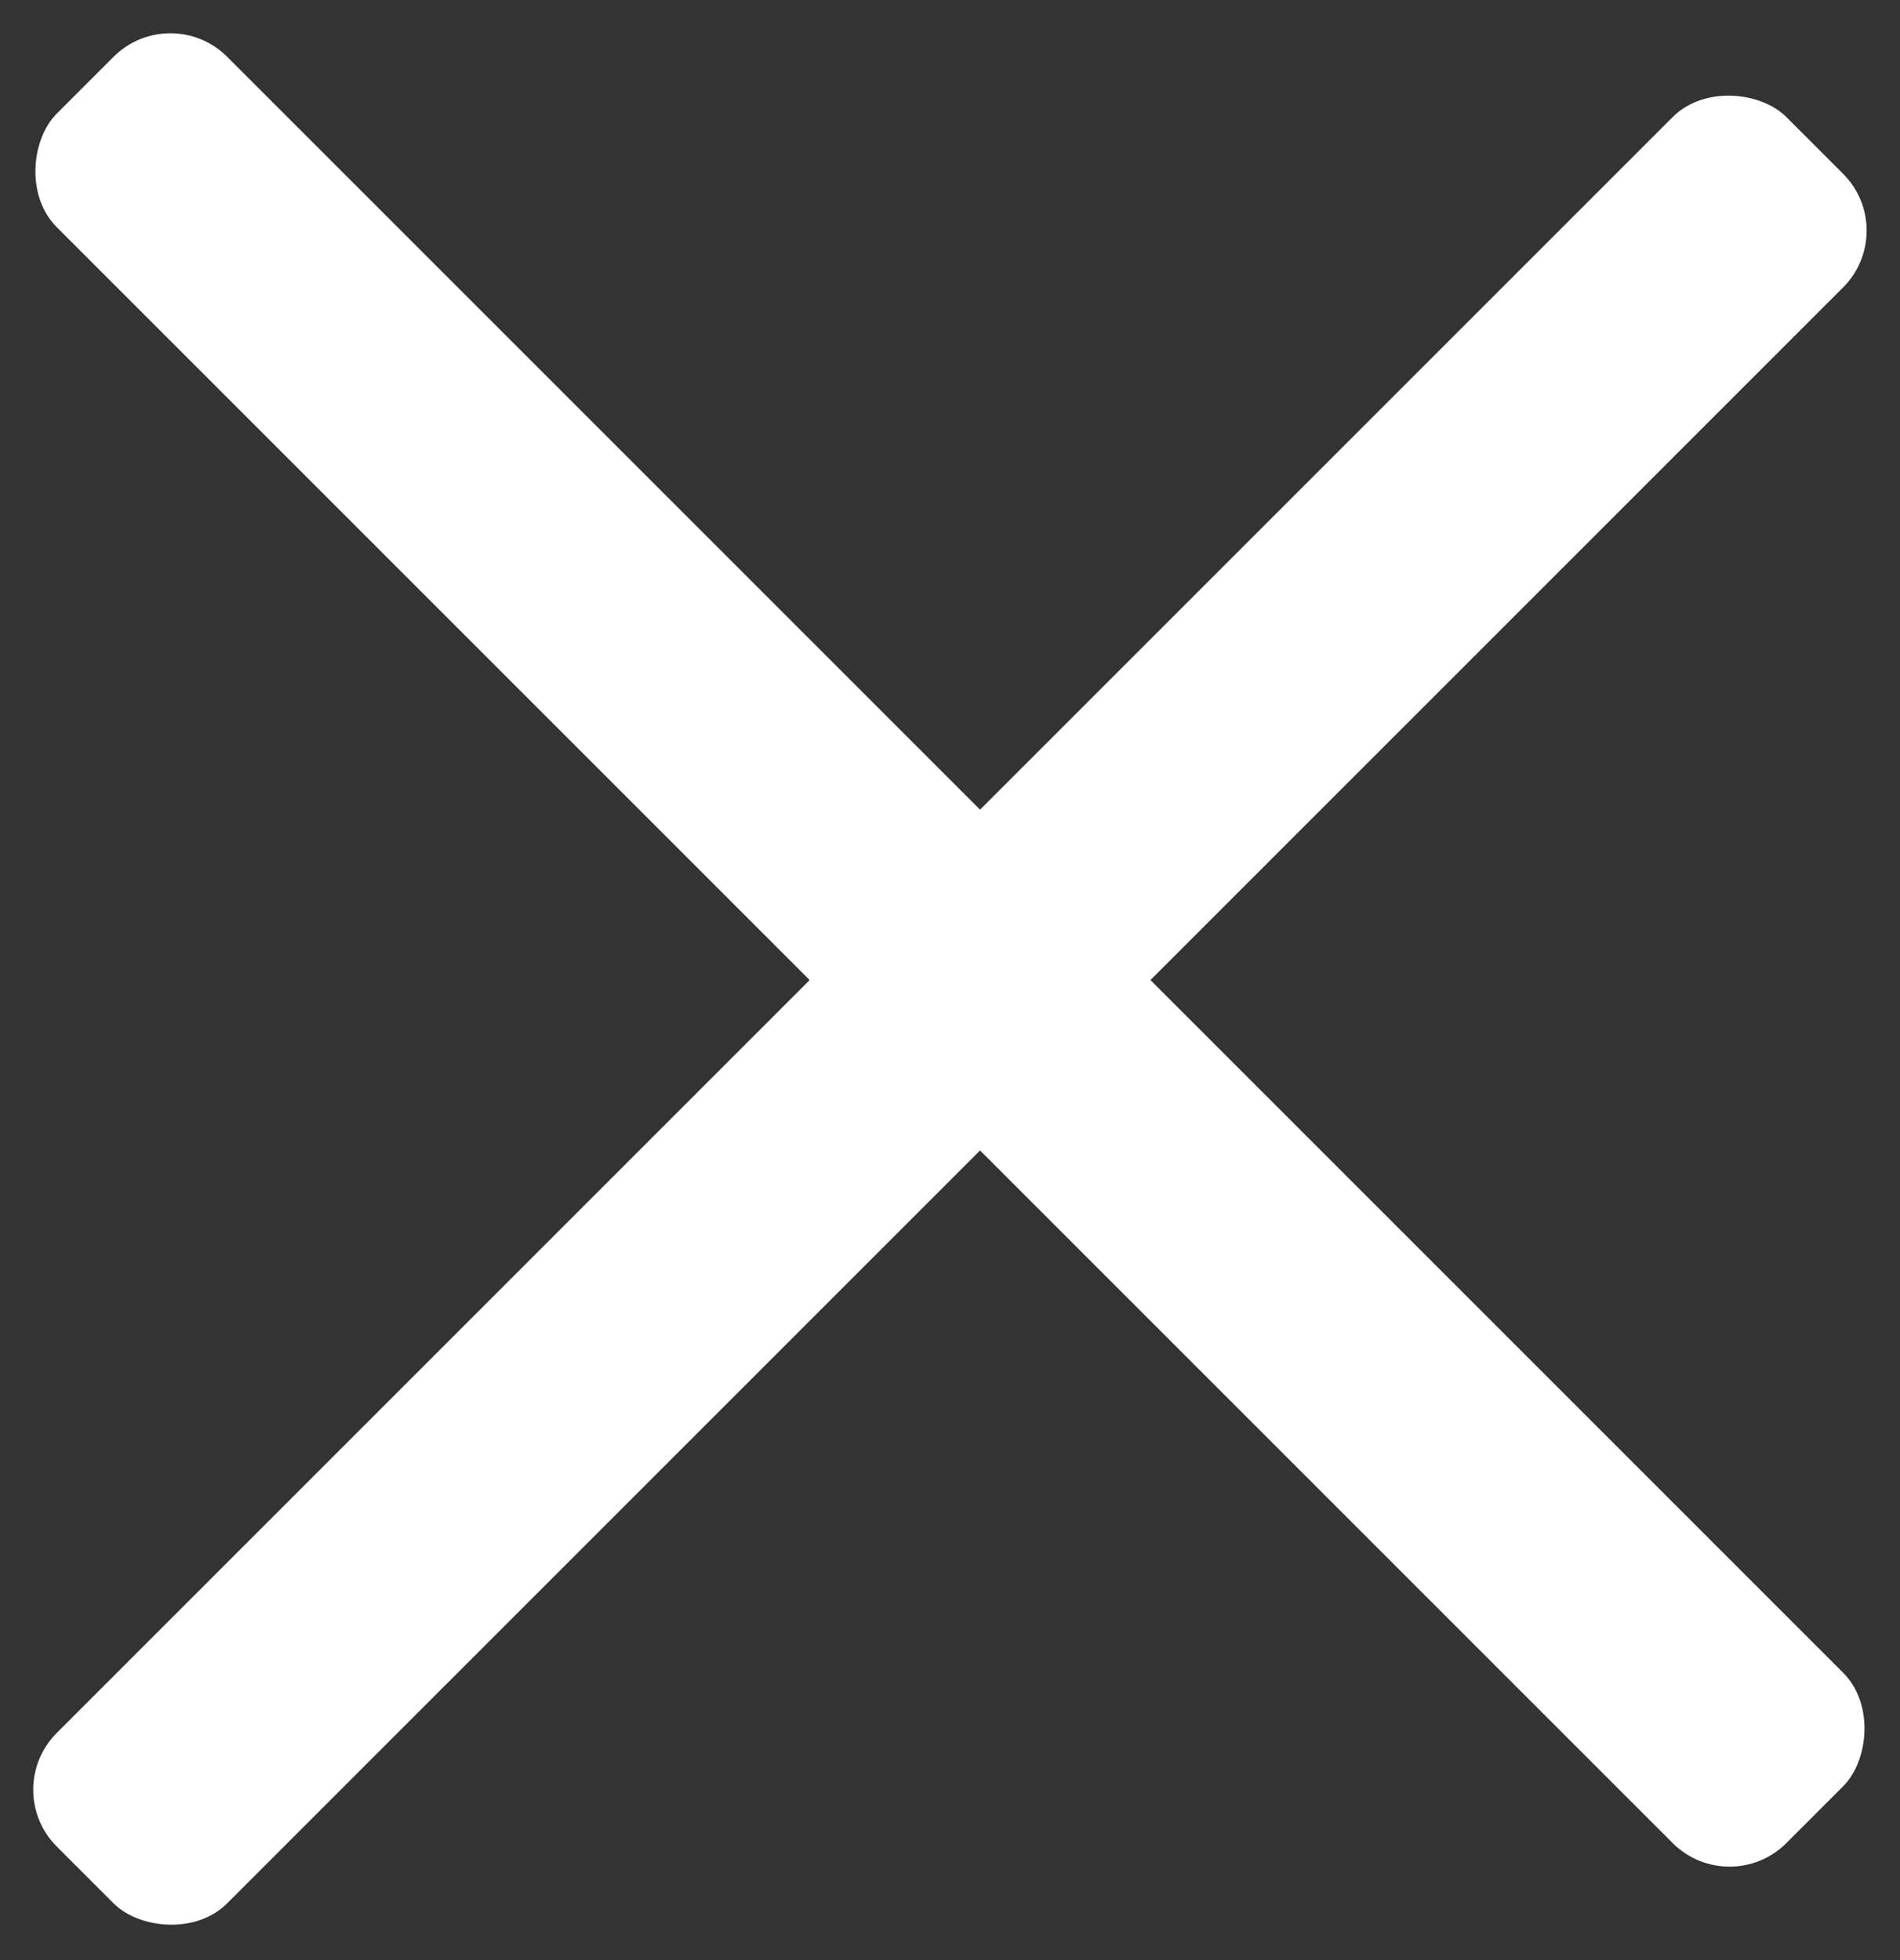 <svg xmlns="http://www.w3.org/2000/svg" width="23.654" height="24.403" viewBox="0 0 23.654 24.403"><rect x="0" y="0" width="23.654" height="24.403" fill="#333333" stroke="none"/><defs><style>.a{fill:#ffffff;}</style></defs><g transform="translate(-326.992 -17.979)"><g transform="translate(323.218 18)"><rect class="a" width="30.451" height="3" rx="1" transform="translate(5.895 -0.021) rotate(45)"/><rect class="a" width="30.451" height="3" rx="1" transform="translate(27.427 2.85) rotate(135)"/></g></g></svg>